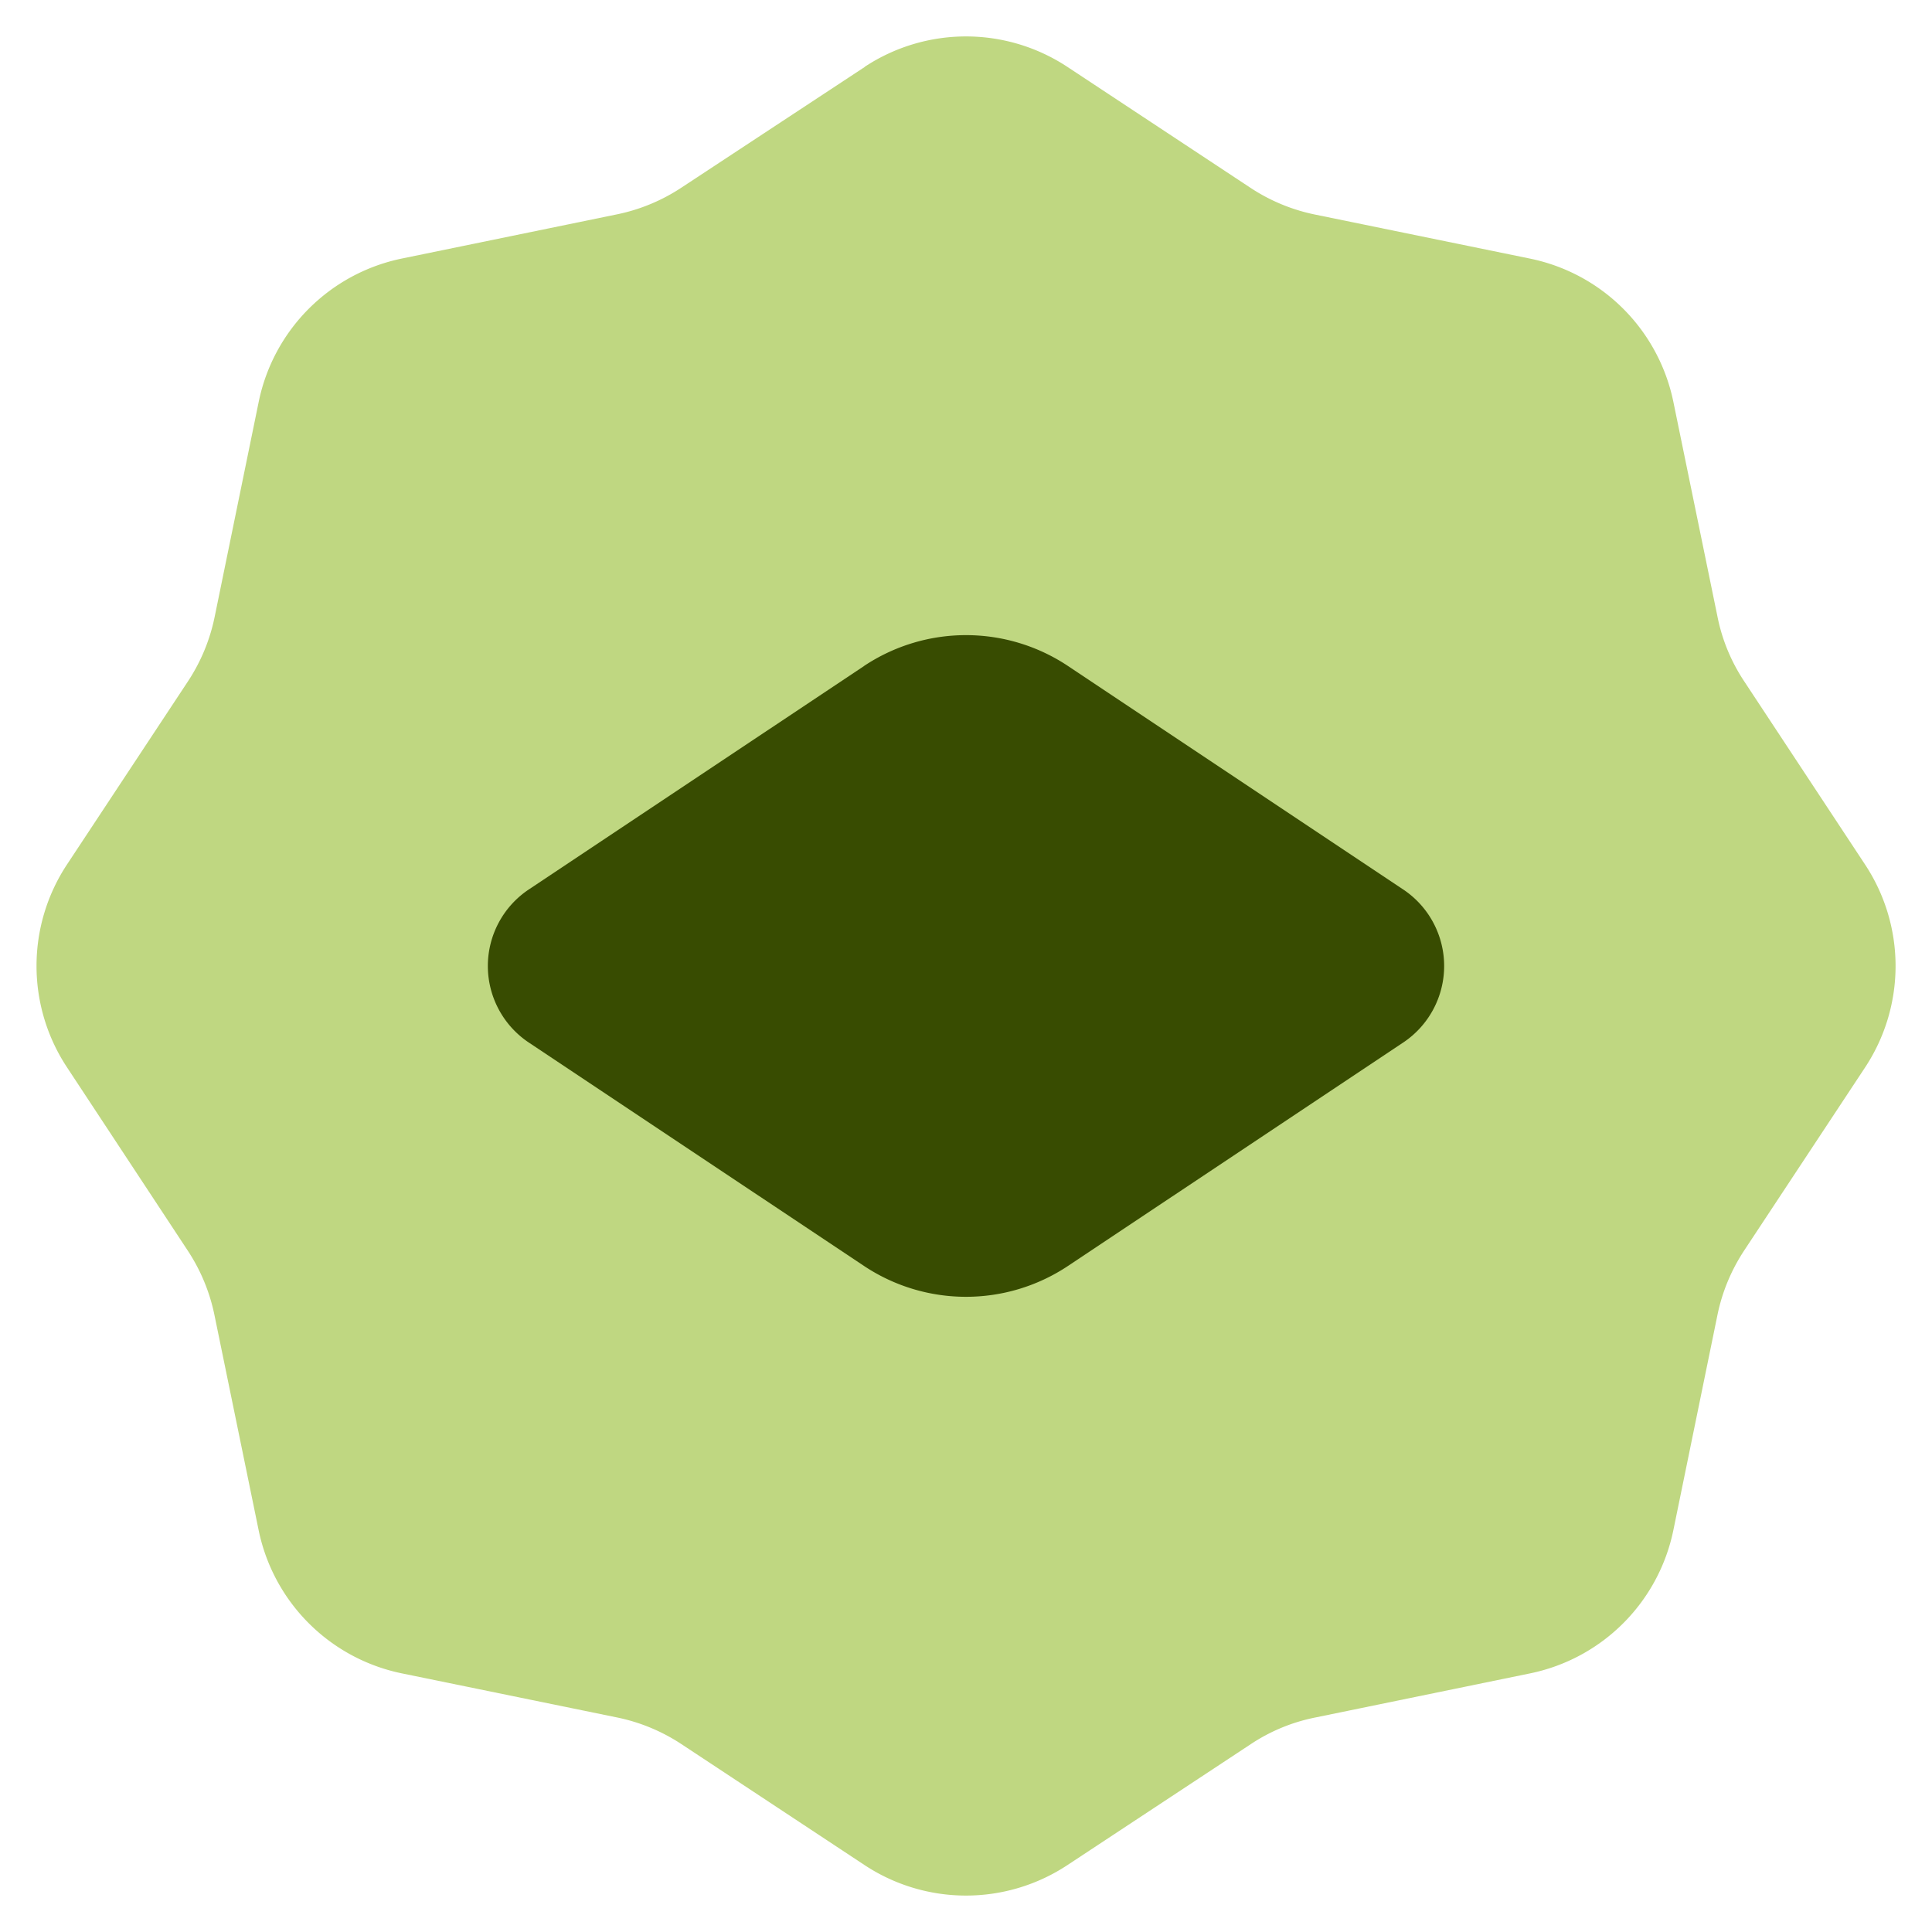 <svg xmlns="http://www.w3.org/2000/svg" fill="none" viewBox="0 0 21 21"><path fill="#BFD781" d="M9.398.727a2 2 0 0 1 2.204 0l1.991 1.315a2 2 0 0 0 .7.29l2.338.479a2 2 0 0 1 1.558 1.558l.48 2.337c.05.25.149.488.29.7l1.314 1.992a2 2 0 0 1 0 2.204l-1.315 1.991c-.14.213-.239.45-.29.7l-.479 2.338a2 2 0 0 1-1.558 1.558l-2.337.48c-.25.05-.488.149-.7.29l-1.992 1.314a2 2 0 0 1-2.204 0l-1.991-1.315a1.999 1.999 0 0 0-.7-.29l-2.338-.479a2 2 0 0 1-1.558-1.558l-.48-2.337a2 2 0 0 0-.29-.7L.728 11.601a2 2 0 0 1 0-2.204l1.315-1.991a2 2 0 0 0 .29-.7l.479-2.338A2 2 0 0 1 4.369 2.81l2.337-.48a2 2 0 0 0 .7-.29L9.399.728Z"/><path fill="#384C01" d="M9.39 7.24a2 2 0 0 1 2.22 0l3.642 2.428a1 1 0 0 1 0 1.664l-3.643 2.428a2 2 0 0 1-2.218 0l-3.643-2.428a1 1 0 0 1 0-1.664L9.391 7.24Z"/></svg>